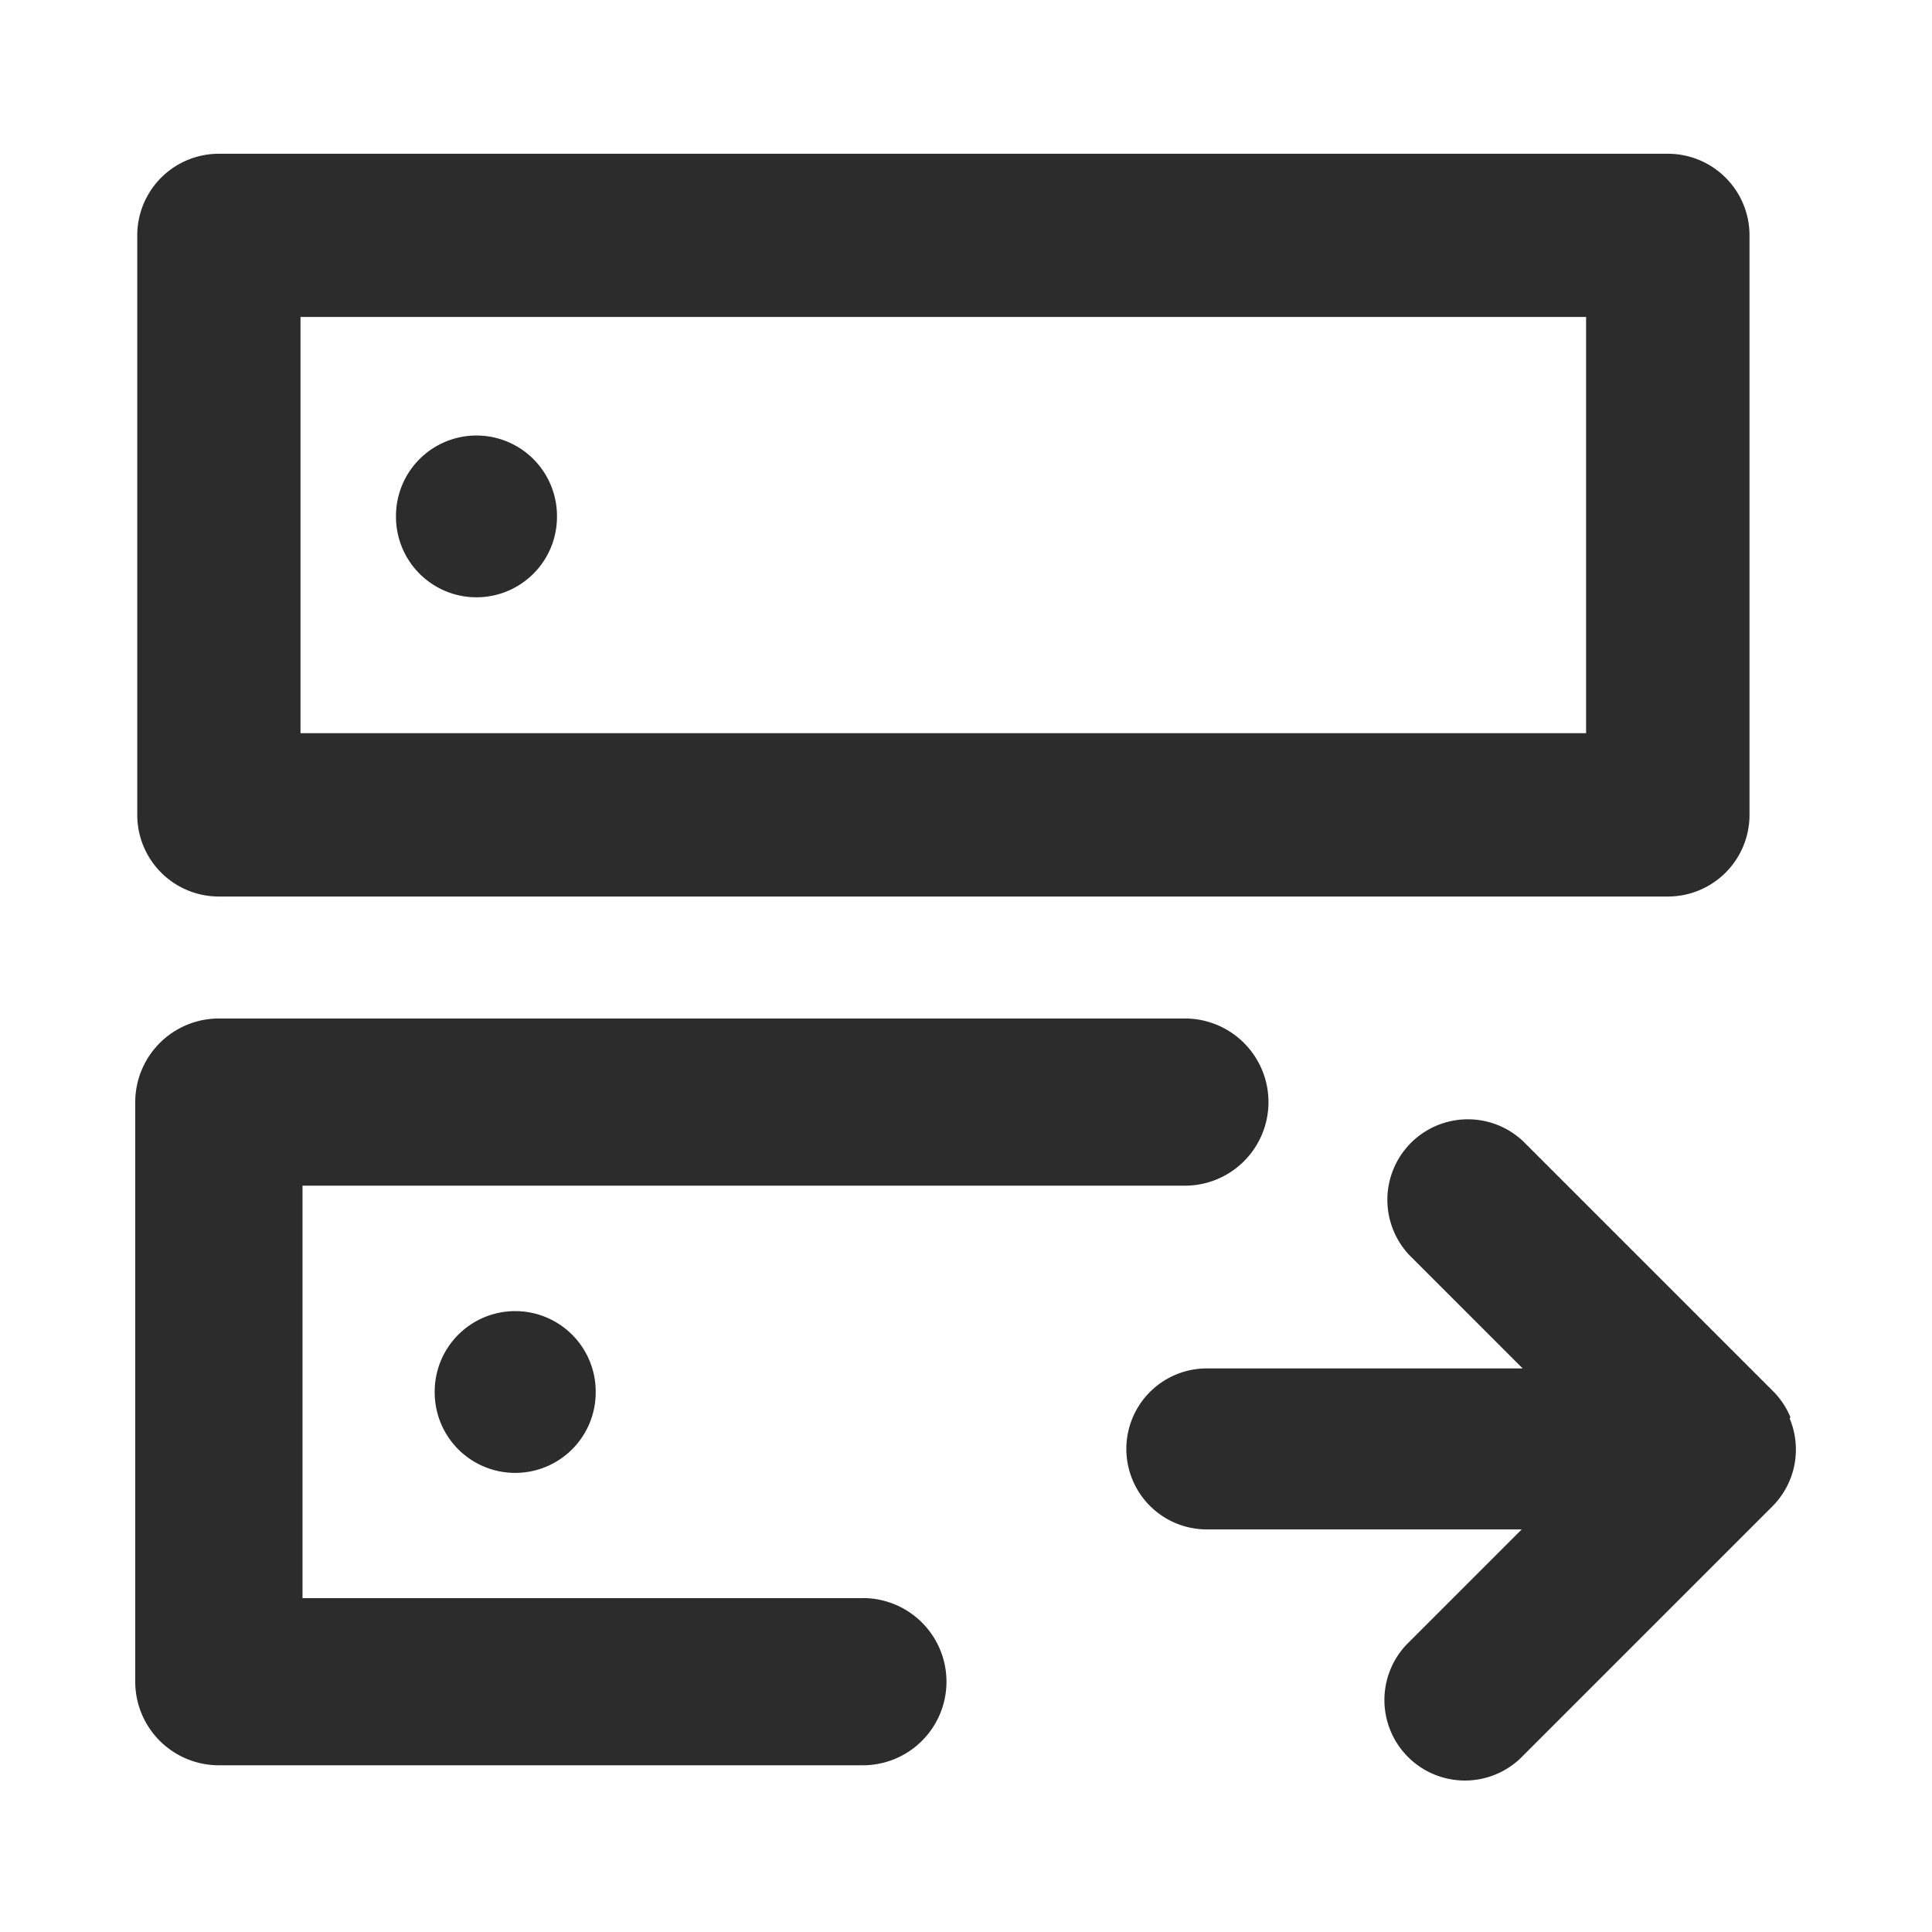 <?xml version="1.0" standalone="no"?><!DOCTYPE svg PUBLIC "-//W3C//DTD SVG 1.1//EN" "http://www.w3.org/Graphics/SVG/1.1/DTD/svg11.dtd"><svg class="icon" width="200px" height="200.00px" viewBox="0 0 1024 1024" version="1.1" xmlns="http://www.w3.org/2000/svg"><path fill="#2c2c2c" d="M116.011 475.179h768a43.264 43.264 0 0 0 43.264-43.264v-307.2a43.264 43.264 0 0 0-43.264-43.221h-768a43.264 43.264 0 0 0-43.264 43.221v307.2a43.264 43.264 0 0 0 43.264 43.264z m43.264-307.2h681.387v220.629h-681.387zM457.344 847.061h-297.003v-218.624h467.669a44.288 44.288 0 1 0 0-88.619h-512a44.373 44.373 0 0 0-44.331 44.331v307.2a44.331 44.331 0 0 0 44.331 44.288h341.333a44.288 44.288 0 1 0 0-88.619zM252.544 273.707m-42.667 0a42.667 42.667 0 1 0 85.333 0 42.667 42.667 0 1 0-85.333 0ZM273.067 737.792m-42.667 0a42.667 42.667 0 1 0 85.333 0 42.667 42.667 0 1 0-85.333 0ZM948.949 751.104a43.349 43.349 0 0 0-9.045-13.611l-132.267-132.267a42.667 42.667 0 0 0-60.331 60.331l59.733 59.733h-167.595a42.667 42.667 0 0 0 0 85.333h167.083l-59.733 59.733a42.667 42.667 0 1 0 60.331 60.331l132.267-132.267a42.667 42.667 0 0 0 9.173-46.592z" /></svg>